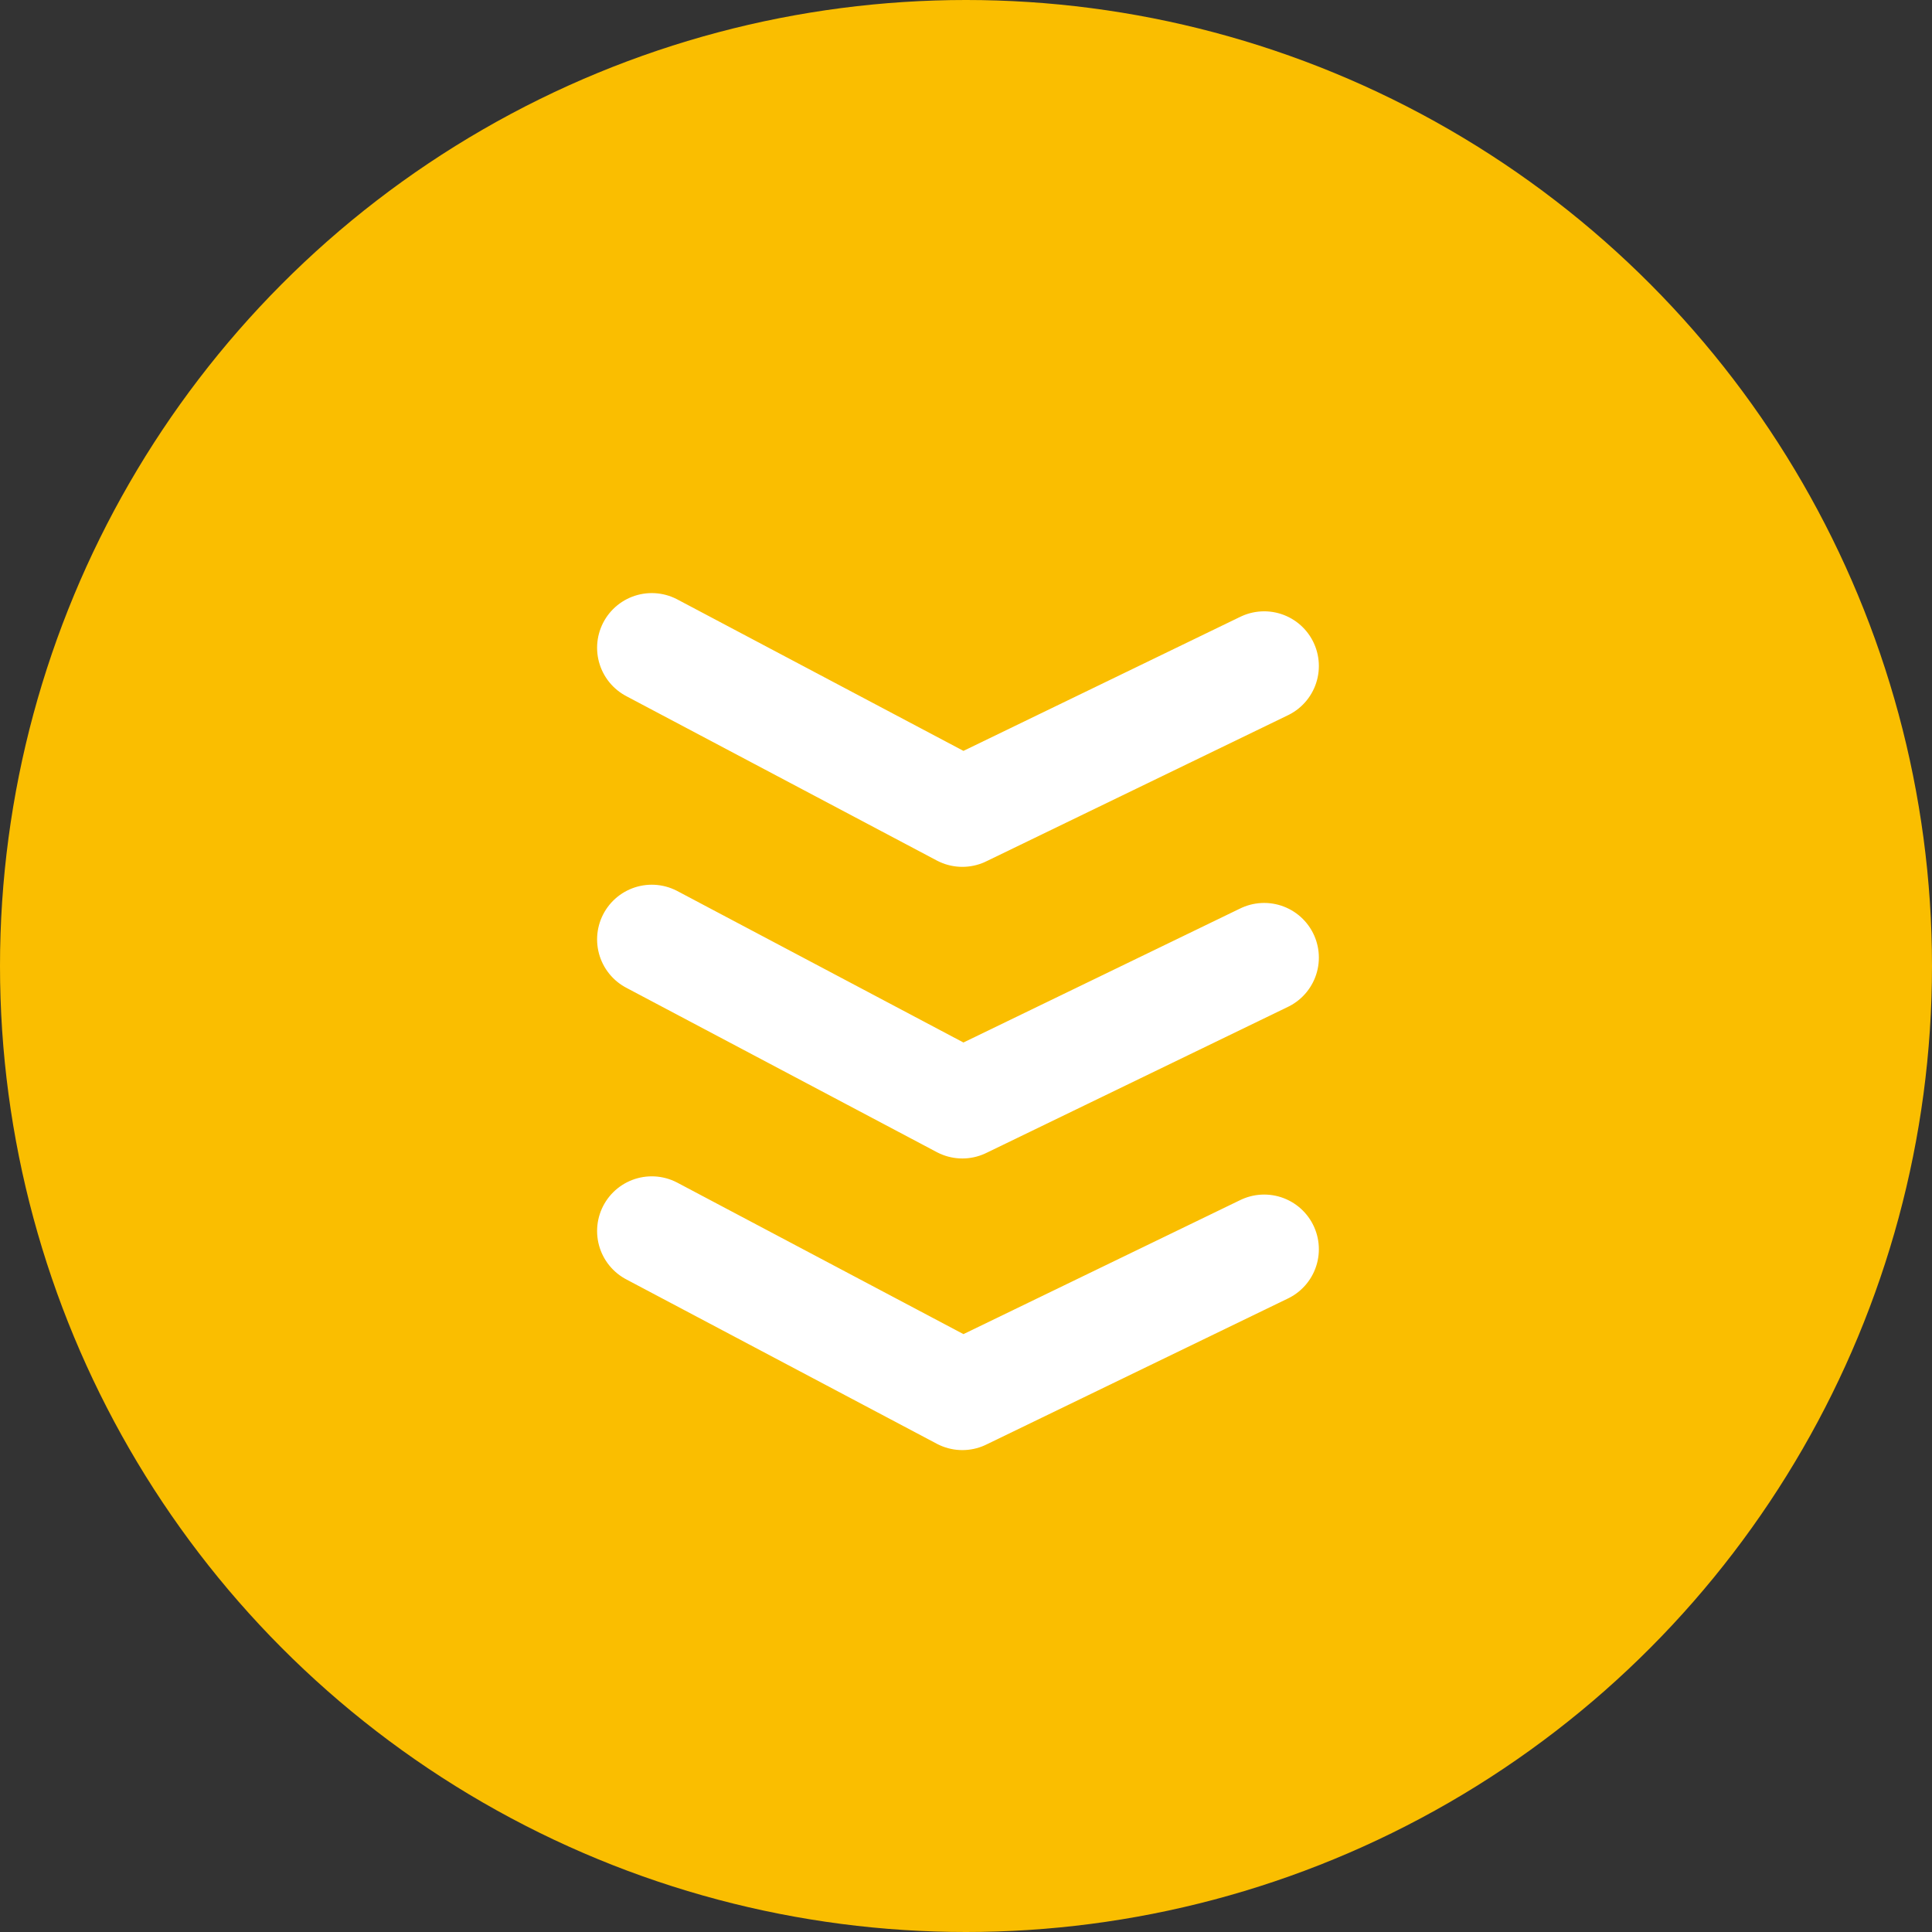 <?xml version="1.0" encoding="UTF-8"?><svg id="_イヤー_1" xmlns="http://www.w3.org/2000/svg" viewBox="0 0 53 53"><rect x="0" y="0" width="53" height="53" fill="#333333" stroke="none"/><defs><style>.cls-1{fill:#fabe00;}.cls-2{fill:none;stroke:#fff;stroke-linecap:round;stroke-linejoin:round;stroke-width:3px;}</style></defs><circle class="cls-1" cx="26.5" cy="26.5" r="26.5"/><polyline class="cls-2" points="17.88 17.77 26.4 22.28 34.68 18.27"/><polyline class="cls-2" points="17.88 25.77 26.4 30.28 34.68 26.27"/><polyline class="cls-2" points="17.88 33.77 26.4 38.28 34.68 34.27"/></svg>